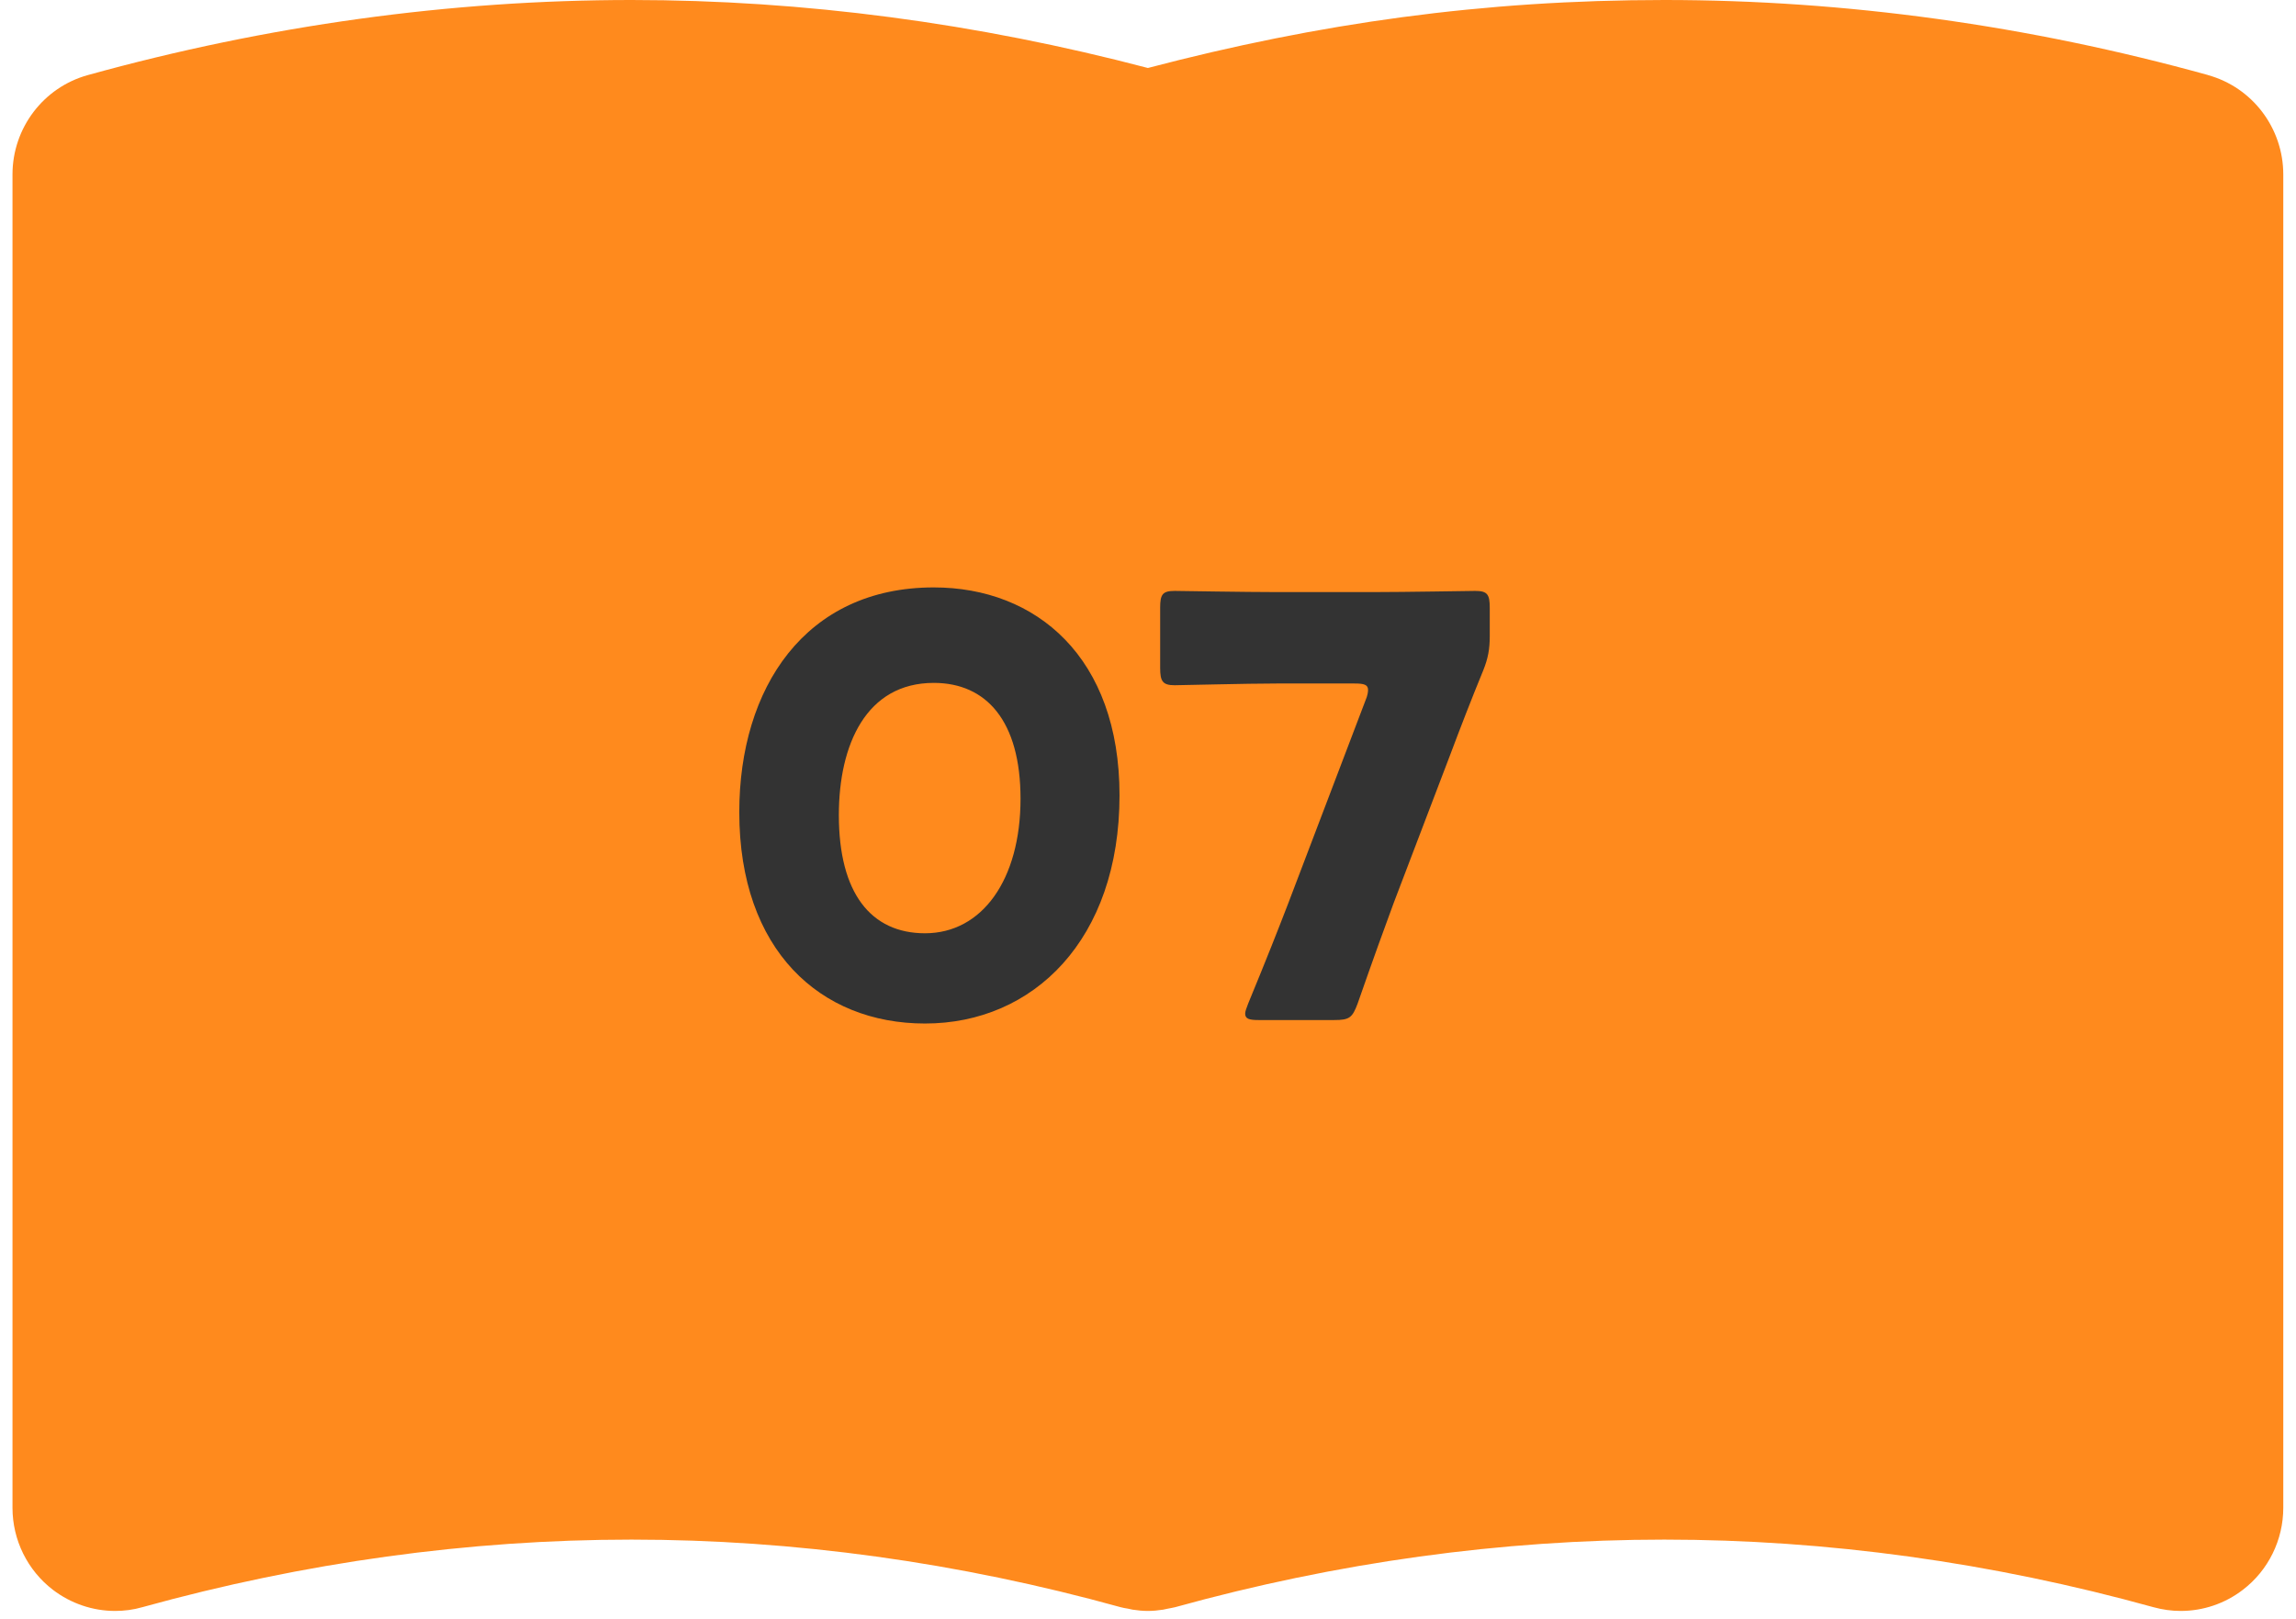 <svg width="139" height="98" viewBox="0 0 139 98" fill="none" xmlns="http://www.w3.org/2000/svg">
<g clip-path="url(#clip0_9513_56279)">
<path d="M133.68 4.545C122.796 1.531 111.725 0 100.764 0C89.802 0 79.849 1.398 69.493 4.116C59.152 1.398 48.64 0 38.237 0C27.276 0 16.197 1.531 5.321 4.545C2.627 5.287 0.756 7.755 0.756 10.566V91.287C0.756 93.24 1.664 95.075 3.201 96.254C4.296 97.09 5.623 97.535 6.967 97.535C7.518 97.535 8.069 97.465 8.612 97.309C18.418 94.591 28.386 93.216 38.23 93.216C48.074 93.216 58.042 94.591 67.847 97.309C67.987 97.348 68.134 97.371 68.274 97.394C68.375 97.418 68.468 97.441 68.569 97.457C68.879 97.504 69.182 97.535 69.493 97.535C69.803 97.535 70.106 97.504 70.416 97.457C70.517 97.441 70.611 97.418 70.712 97.394C70.851 97.363 70.999 97.348 71.138 97.309C80.944 94.591 90.912 93.216 100.756 93.216C110.6 93.216 120.568 94.591 130.373 97.309C130.916 97.457 131.468 97.535 132.019 97.535C133.362 97.535 134.689 97.098 135.784 96.254C137.329 95.075 138.23 93.232 138.23 91.287V10.566C138.23 7.755 136.359 5.287 133.665 4.545H133.68Z" fill="#FF8A1D"/>
</g>
<path d="M87.828 45.613L84.373 54.673C83.774 56.295 83.21 57.846 82.187 60.772C81.87 61.618 81.694 61.759 80.777 61.759H76.194C75.63 61.759 75.383 61.689 75.383 61.371C75.383 61.23 75.454 61.054 75.56 60.772C76.723 57.952 77.358 56.33 77.957 54.779L82.681 42.37C82.787 42.123 82.822 41.911 82.822 41.77C82.822 41.453 82.575 41.383 82.011 41.383H77.287C75.419 41.383 71.576 41.488 71.118 41.488C70.377 41.488 70.236 41.242 70.236 40.431V36.8C70.236 35.989 70.377 35.777 71.118 35.777C71.364 35.777 75.419 35.848 77.287 35.848H83.139C85.008 35.848 89.062 35.777 89.308 35.777C90.049 35.777 90.19 35.989 90.19 36.8V38.527C90.19 39.303 90.084 39.867 89.802 40.572C89.062 42.37 88.357 44.203 87.828 45.613Z" fill="#333333"/>
<path d="M56.531 35.565C62.735 35.565 67.776 39.795 67.776 48.15C67.776 56.893 62.559 61.969 56.002 61.969C49.656 61.969 44.756 57.528 44.756 49.172C44.756 41.663 48.739 35.565 56.531 35.565ZM56.531 41.346C52.441 41.346 50.784 45.083 50.784 49.349C50.784 54.073 52.723 56.505 56.002 56.505C59.457 56.505 61.783 53.262 61.783 48.361C61.783 43.638 59.703 41.346 56.531 41.346Z" fill="#333333"/>
<defs>
<clipPath id="clip0_9513_56279">
<rect width="137.489" height="97.535" fill="white" transform="translate(0.756)"/>
</clipPath>
</defs>
</svg>

